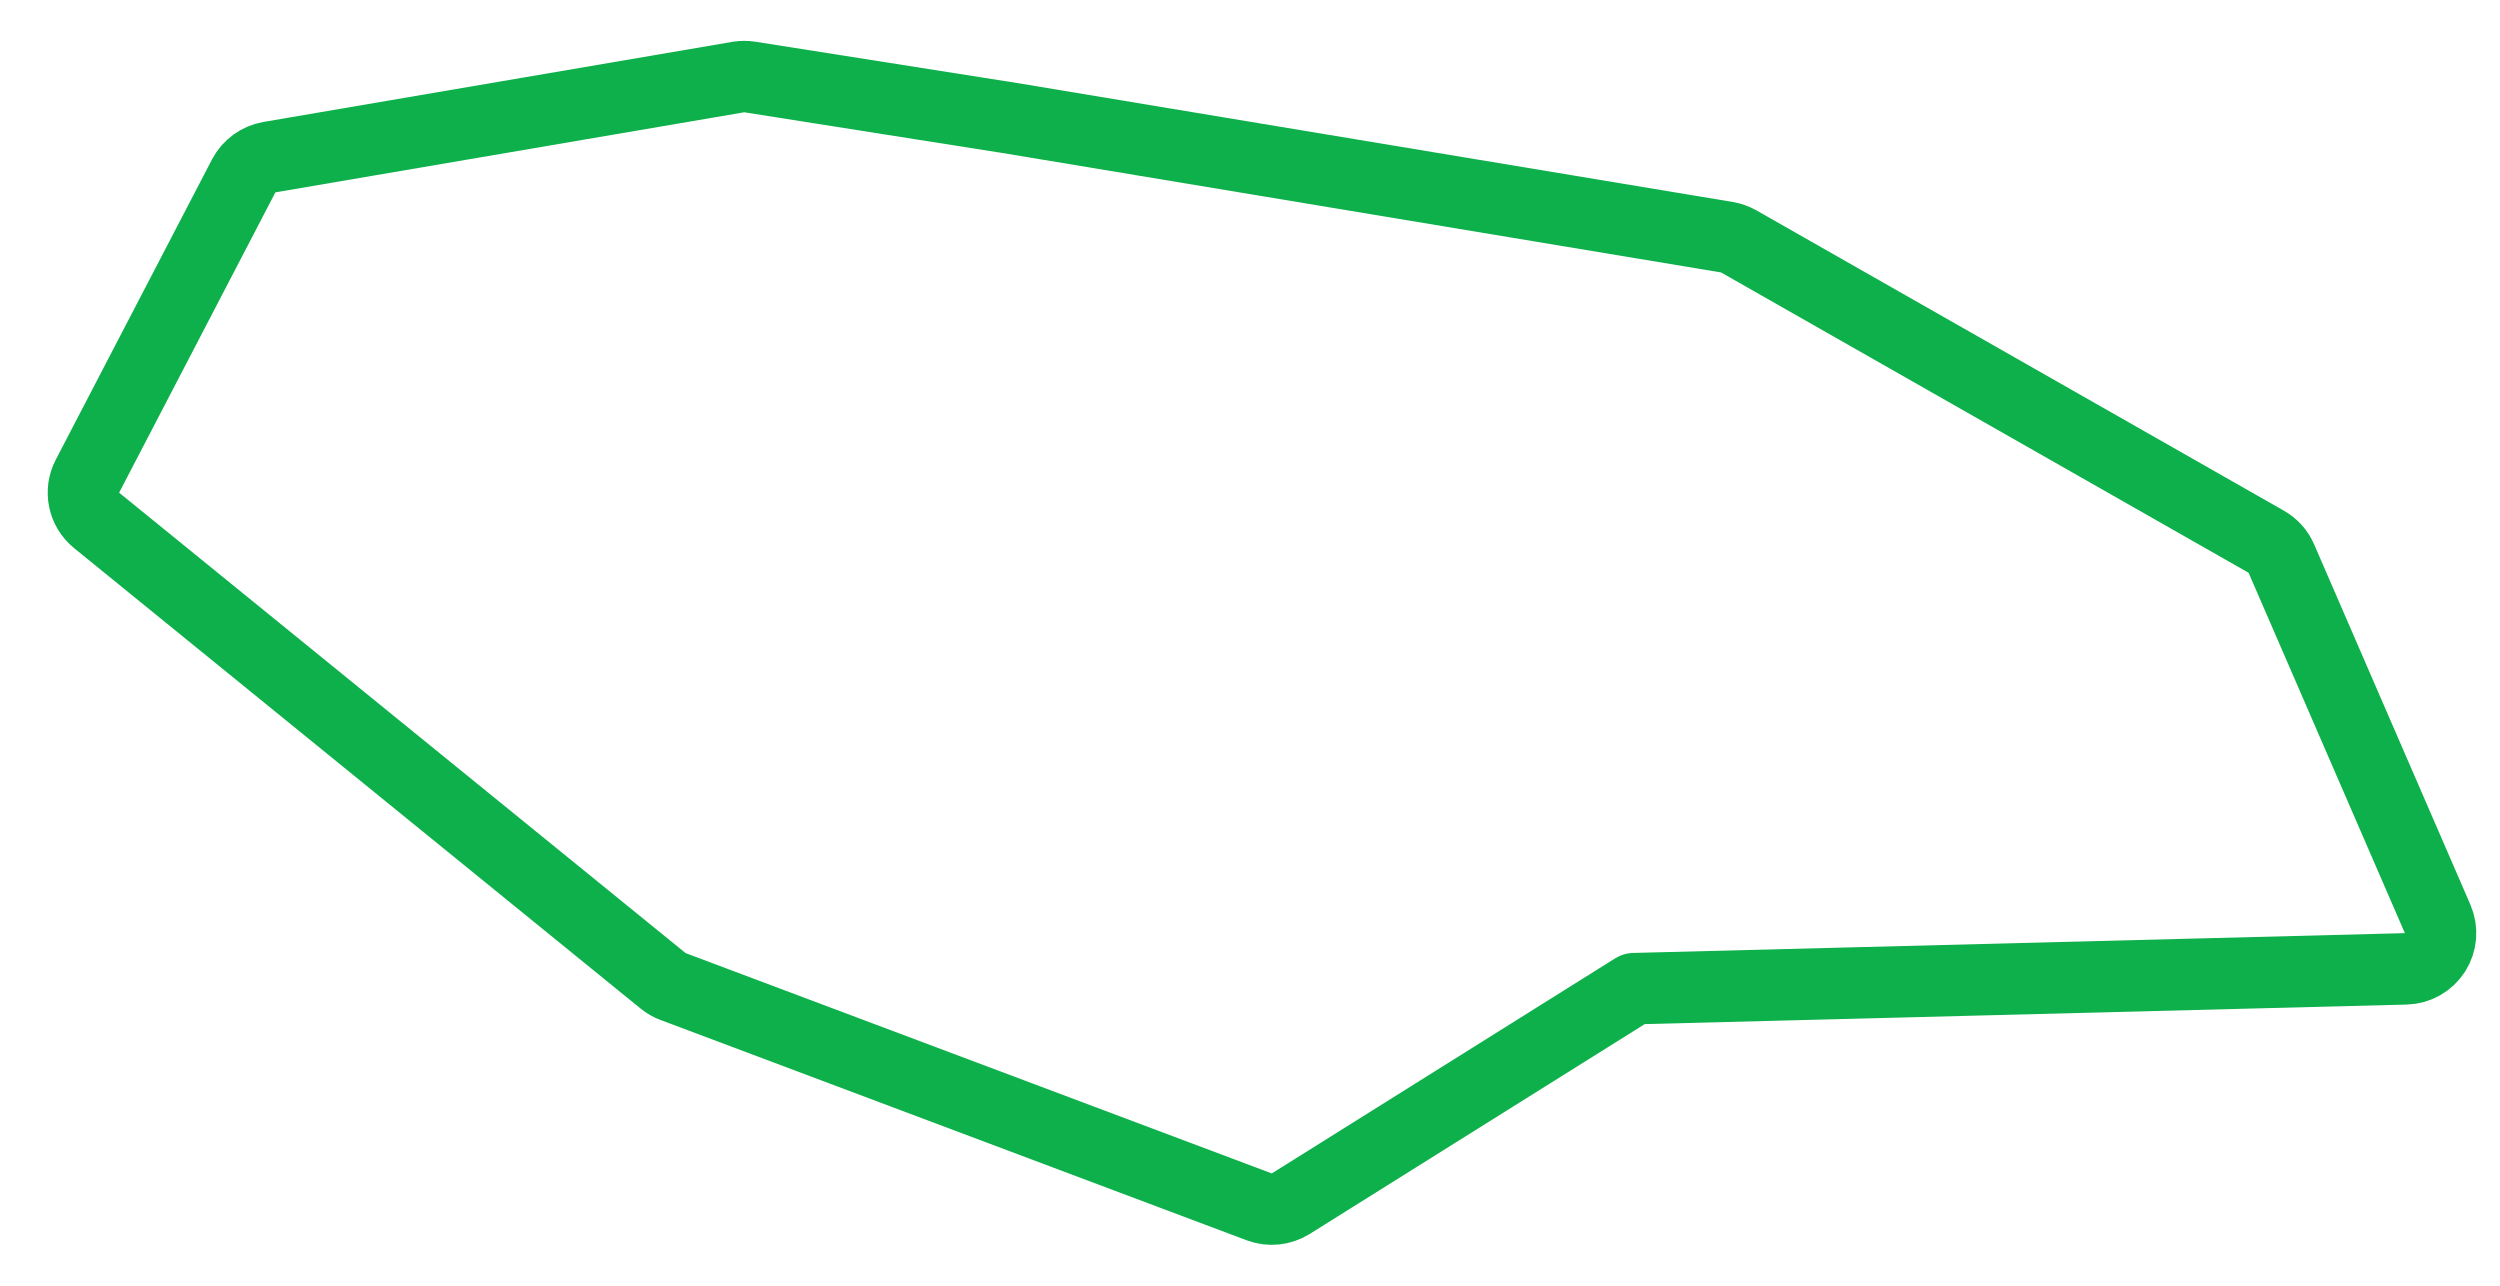 <svg width="35" height="18" viewBox="0 0 35 18" fill="none" xmlns="http://www.w3.org/2000/svg">
<path d="M17.629 16.896C17.775 16.951 17.938 16.934 18.07 16.852L22.877 13.841L33.681 13.564C33.847 13.56 34 13.473 34.09 13.333C34.179 13.193 34.193 13.018 34.127 12.865L31.939 7.82C31.896 7.721 31.822 7.638 31.727 7.584L24.343 3.38C24.291 3.351 24.235 3.331 24.177 3.321L14.058 1.639L14.058 1.639L14.053 1.639L10.498 1.078C10.444 1.07 10.39 1.07 10.336 1.079L3.772 2.2C3.618 2.227 3.485 2.324 3.412 2.462L1.224 6.667C1.115 6.877 1.168 7.136 1.353 7.286L9.284 13.732C9.326 13.767 9.373 13.793 9.424 13.812L17.629 16.896Z" stroke="#0DB04A" stroke-linecap="round" stroke-linejoin="round"/>
</svg>
